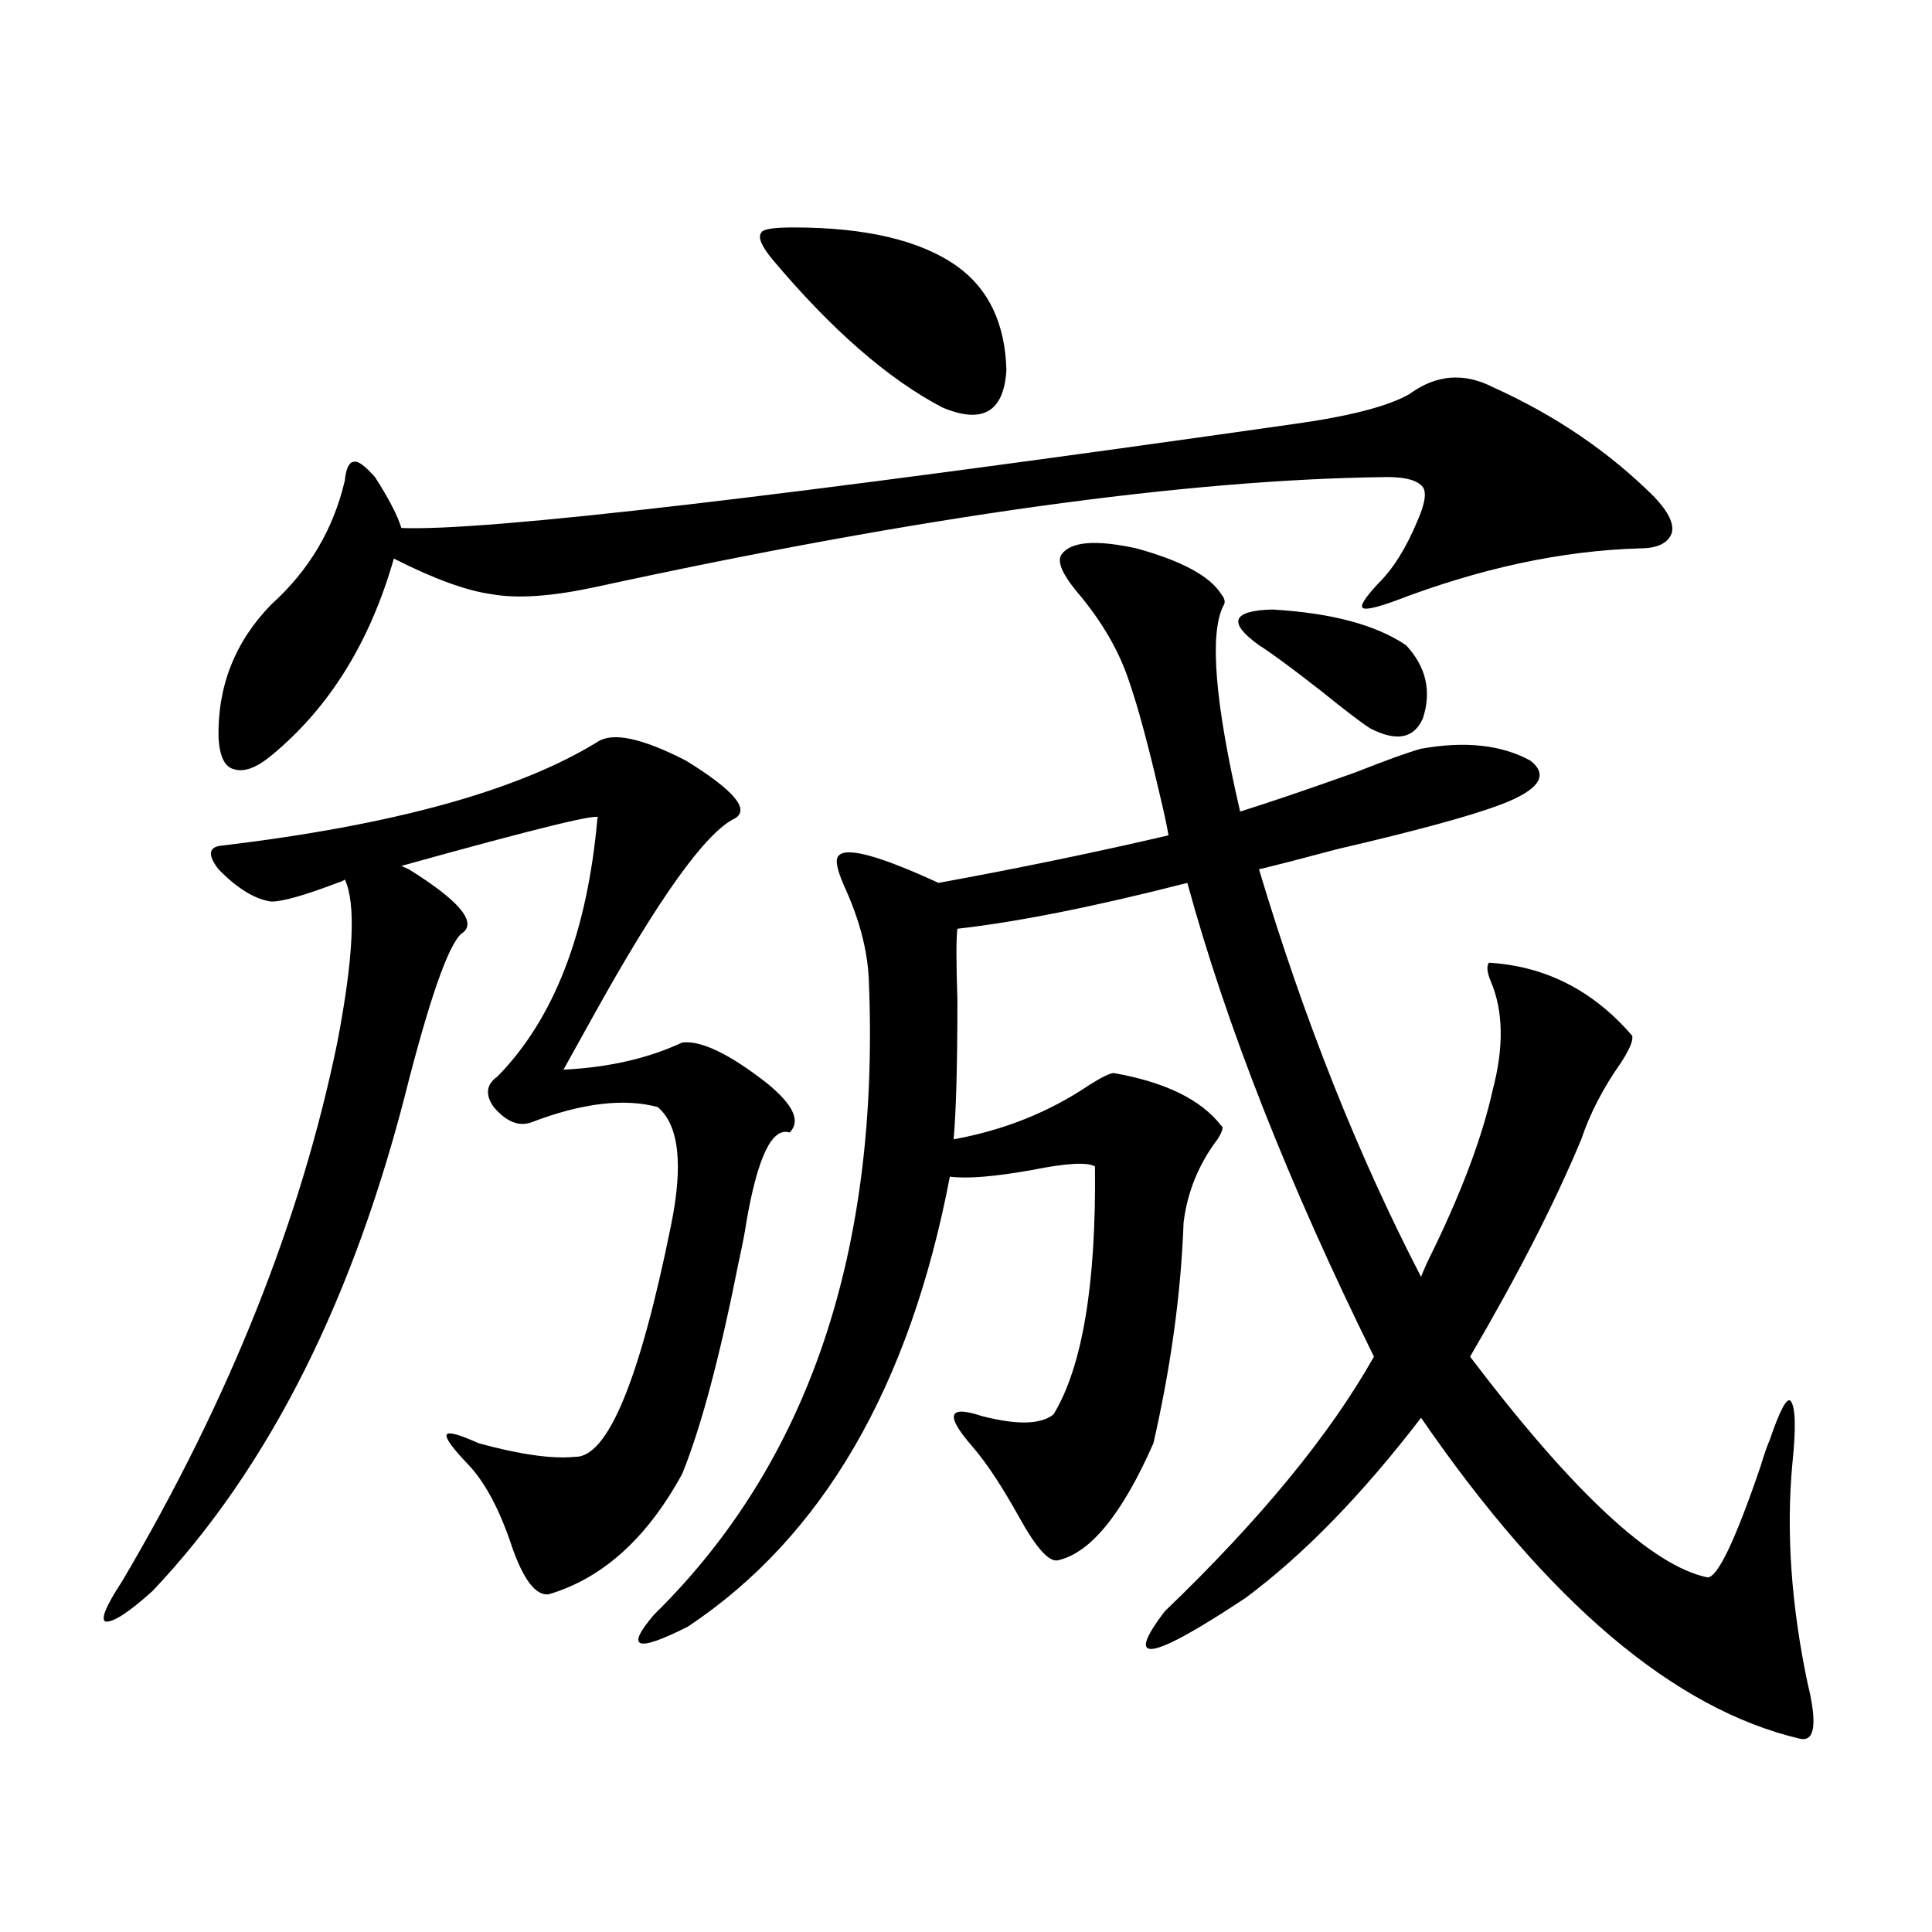 <?xml version="1.0" encoding="utf-8"?>
<!-- Generator: Adobe Illustrator 16.0.0, SVG Export Plug-In . SVG Version: 6.00 Build 0)  -->
<!DOCTYPE svg PUBLIC "-//W3C//DTD SVG 1.1//EN" "http://www.w3.org/Graphics/SVG/1.1/DTD/svg11.dtd">
<svg version="1.1" id="图层_1" xmlns="http://www.w3.org/2000/svg" xmlns:xlink="http://www.w3.org/1999/xlink" x="0px" y="0px"
	 width="1000px" height="1000px" viewBox="0 0 1000 1000" enable-background="new 0 0 1000 1000" xml:space="preserve">
<path d="M309.212,384.035c7.805-5.273,23.079-2.046,45.853,9.668c24.71,15.244,33.17,25.2,25.365,29.883
	c-14.969,7.031-39.358,41.021-73.169,101.953c-7.805,14.063-13.018,23.442-15.609,28.125c23.414-1.167,43.901-5.85,61.462-14.063
	c9.756-1.167,24.39,5.864,43.901,21.094c13.658,11.138,17.561,19.639,11.707,25.488c-9.115-2.925-16.585,12.607-22.438,46.582
	c-0.655,4.697-1.951,11.426-3.902,20.215c-9.756,49.219-19.512,85.845-29.268,109.863c-18.216,33.398-41.31,54.204-69.267,62.402
	c-6.509,0.591-12.683-7.319-18.536-23.73c-6.509-19.912-14.313-34.565-23.414-43.945c-7.805-8.198-11.387-13.184-10.731-14.941
	c0.641-1.758,6.174-0.288,16.585,4.395c21.463,5.864,38.048,8.213,49.755,7.031c16.905,0.591,33.49-39.248,49.755-119.531
	c6.494-31.641,4.223-52.144-6.829-61.523c-17.561-4.683-39.358-2.046-65.364,7.91c-6.509,2.349-13.018-0.288-19.512-7.91
	c-4.558-6.44-3.902-11.714,1.951-15.82c29.268-29.883,46.493-74.404,51.706-133.594c3.902-3.516-29.923,4.697-101.461,24.609
	l3.902,1.758c25.365,15.82,34.786,26.67,28.292,32.52c-6.509,3.516-15.944,29.004-28.292,76.465
	c-27.972,112.5-72.193,200.693-132.68,264.551c-12.362,11.124-20.487,16.397-24.39,15.82c-2.606-1.181,0.32-8.212,8.78-21.094
	c55.273-93.74,92.346-186.616,111.217-278.613c8.445-43.945,9.756-72.07,3.902-84.375c-0.655,0.591-1.951,1.182-3.902,1.758
	c-16.92,6.455-28.292,9.668-34.146,9.668c-8.46-1.167-17.561-6.729-27.316-16.699c-5.854-7.607-5.213-11.714,1.951-12.305
	C203.514,427.102,268.237,409.235,309.212,384.035z M772.615,200.344c32.515,14.653,60.486,33.701,83.9,57.129
	c7.149,7.622,10.076,13.774,8.78,18.457c-1.951,5.273-7.484,7.91-16.585,7.91c-40.334,1.182-82.604,10.259-126.826,27.246
	c-9.756,3.516-15.289,4.697-16.585,3.516c-1.311-1.167,1.296-5.273,7.805-12.305c7.805-7.607,14.634-18.457,20.487-32.52
	c3.902-8.789,4.878-14.639,2.927-17.578c-2.606-3.516-8.78-5.273-18.536-5.273c-104.067,1.182-240.97,20.215-410.722,57.129
	c-22.118,4.697-39.679,5.864-52.682,3.516c-13.018-1.758-29.923-7.91-50.73-18.457c-12.362,43.369-33.505,77.344-63.413,101.953
	c-7.805,6.455-14.313,8.789-19.512,7.031c-4.558-1.167-7.164-6.44-7.805-15.82c-0.655-26.943,8.445-50.098,27.316-69.434
	c19.512-17.578,32.194-38.96,38.048-64.16c0.641-6.44,2.271-9.668,4.878-9.668c1.951-0.576,5.519,2.061,10.731,7.91
	c7.149,11.138,11.707,19.927,13.658,26.367c43.566,1.758,197.068-16.108,460.477-53.613c29.908-4.092,50.396-9.365,61.462-15.82
	C743.348,193.903,757.646,192.736,772.615,200.344z M549.206,287.355c4.543-7.031,17.561-8.198,39.023-3.516
	c23.414,6.455,38.048,14.365,43.901,23.73c1.951,2.349,2.271,4.395,0.976,6.152c-7.164,14.653-4.237,50.098,8.78,106.348
	c14.954-4.683,34.786-11.426,59.511-20.215c16.25-6.44,27.637-10.547,34.146-12.305c22.759-4.092,41.615-2.046,56.584,6.152
	c9.756,7.622,4.543,15.244-15.609,22.852c-15.609,5.864-43.581,13.486-83.9,22.852c-17.561,4.697-31.219,8.213-40.975,10.547
	c23.414,77.935,51.371,148.247,83.9,210.938c1.296-3.516,3.567-8.486,6.829-14.941c14.954-31.05,25.03-58.296,30.243-81.738
	c5.854-22.261,5.519-41.006-0.976-56.25c-1.951-4.683-2.286-7.91-0.976-9.668c29.268,1.758,53.978,14.365,74.145,37.793
	c0.641,2.349-1.311,7.031-5.854,14.063c-9.115,12.896-15.944,26.079-20.487,39.551c-13.658,32.822-32.85,70.313-57.56,112.5
	c53.322,70.313,94.297,108.408,122.924,114.258c5.198,0,14.299-19.033,27.316-57.129c1.951-6.44,3.567-11.123,4.878-14.063
	c5.198-15.229,8.78-21.973,10.731-20.215c2.592,2.939,2.927,13.774,0.976,32.52c-3.262,35.156-0.655,72.949,7.805,113.379
	c5.198,21.094,3.902,30.762-3.902,29.004c-65.044-15.243-130.408-70.614-196.093-166.113
	c-30.578,39.854-60.821,70.903-90.729,93.164c-49.435,32.809-63.413,35.156-41.95,7.031c49.42-47.461,85.517-91.406,108.29-131.836
	c-44.236-89.648-76.431-171.387-96.583-245.215c-48.139,12.305-87.803,20.215-119.021,23.73c-0.655,4.697-0.655,17.002,0,36.914
	c0,33.398-0.655,57.432-1.951,72.07c26.006-4.683,49.42-14.063,70.242-28.125c6.494-4.092,10.731-6.152,12.683-6.152
	c26.661,4.697,45.197,13.774,55.608,27.246c1.296,0.591,0.641,2.939-1.951,7.031c-9.756,12.896-15.609,27.246-17.561,43.066
	c-1.311,36.338-6.509,74.419-15.609,114.258c-16.265,36.914-32.85,57.129-49.755,60.645c-4.558,0.591-11.066-6.729-19.512-21.973
	c-9.115-16.396-17.24-28.701-24.39-36.914c-14.313-16.396-12.683-21.67,4.878-15.82c18.201,4.697,30.563,4.395,37.072-0.879
	c14.954-24.609,22.104-67.373,21.463-128.32c-3.902-2.334-14.634-1.758-32.194,1.758c-19.512,3.516-33.825,4.697-42.926,3.516
	c-20.822,108.984-66.02,186.631-135.606,232.91c-26.676,13.473-32.529,11.426-17.561-6.152
	c79.998-78.511,117.07-188.086,111.217-328.711c-0.655-15.229-4.878-31.338-12.683-48.34c-3.902-8.789-4.878-14.063-2.927-15.82
	c3.902-4.683,21.128,0,51.706,14.063c41.615-7.607,81.294-15.82,119.021-24.609c-0.655-4.092-1.951-10.244-3.902-18.457
	c-6.509-28.125-12.042-48.628-16.585-61.523c-5.213-15.82-14.313-31.338-27.316-46.582
	C549.847,297.023,547.255,290.871,549.206,287.355z M410.673,117.727c37.713,0,66.005,6.743,84.876,20.215
	c16.25,11.729,24.71,29.595,25.365,53.613c-1.311,21.685-12.362,28.125-33.17,19.336c-27.972-14.639-57.239-40.127-87.803-76.465
	c-5.854-7.031-7.805-11.714-5.854-14.063C394.729,118.605,400.262,117.727,410.673,117.727z M727.738,333.938
	c10.396,11.138,13.323,23.73,8.78,37.793c-4.558,10.547-13.658,12.305-27.316,5.273c-4.558-2.925-13.018-9.365-25.365-19.336
	c-14.969-11.714-25.7-19.624-32.194-23.73c-16.265-11.714-13.993-17.866,6.829-18.457
	C689.035,317.238,712.129,323.391,727.738,333.938z"/>
</svg>
